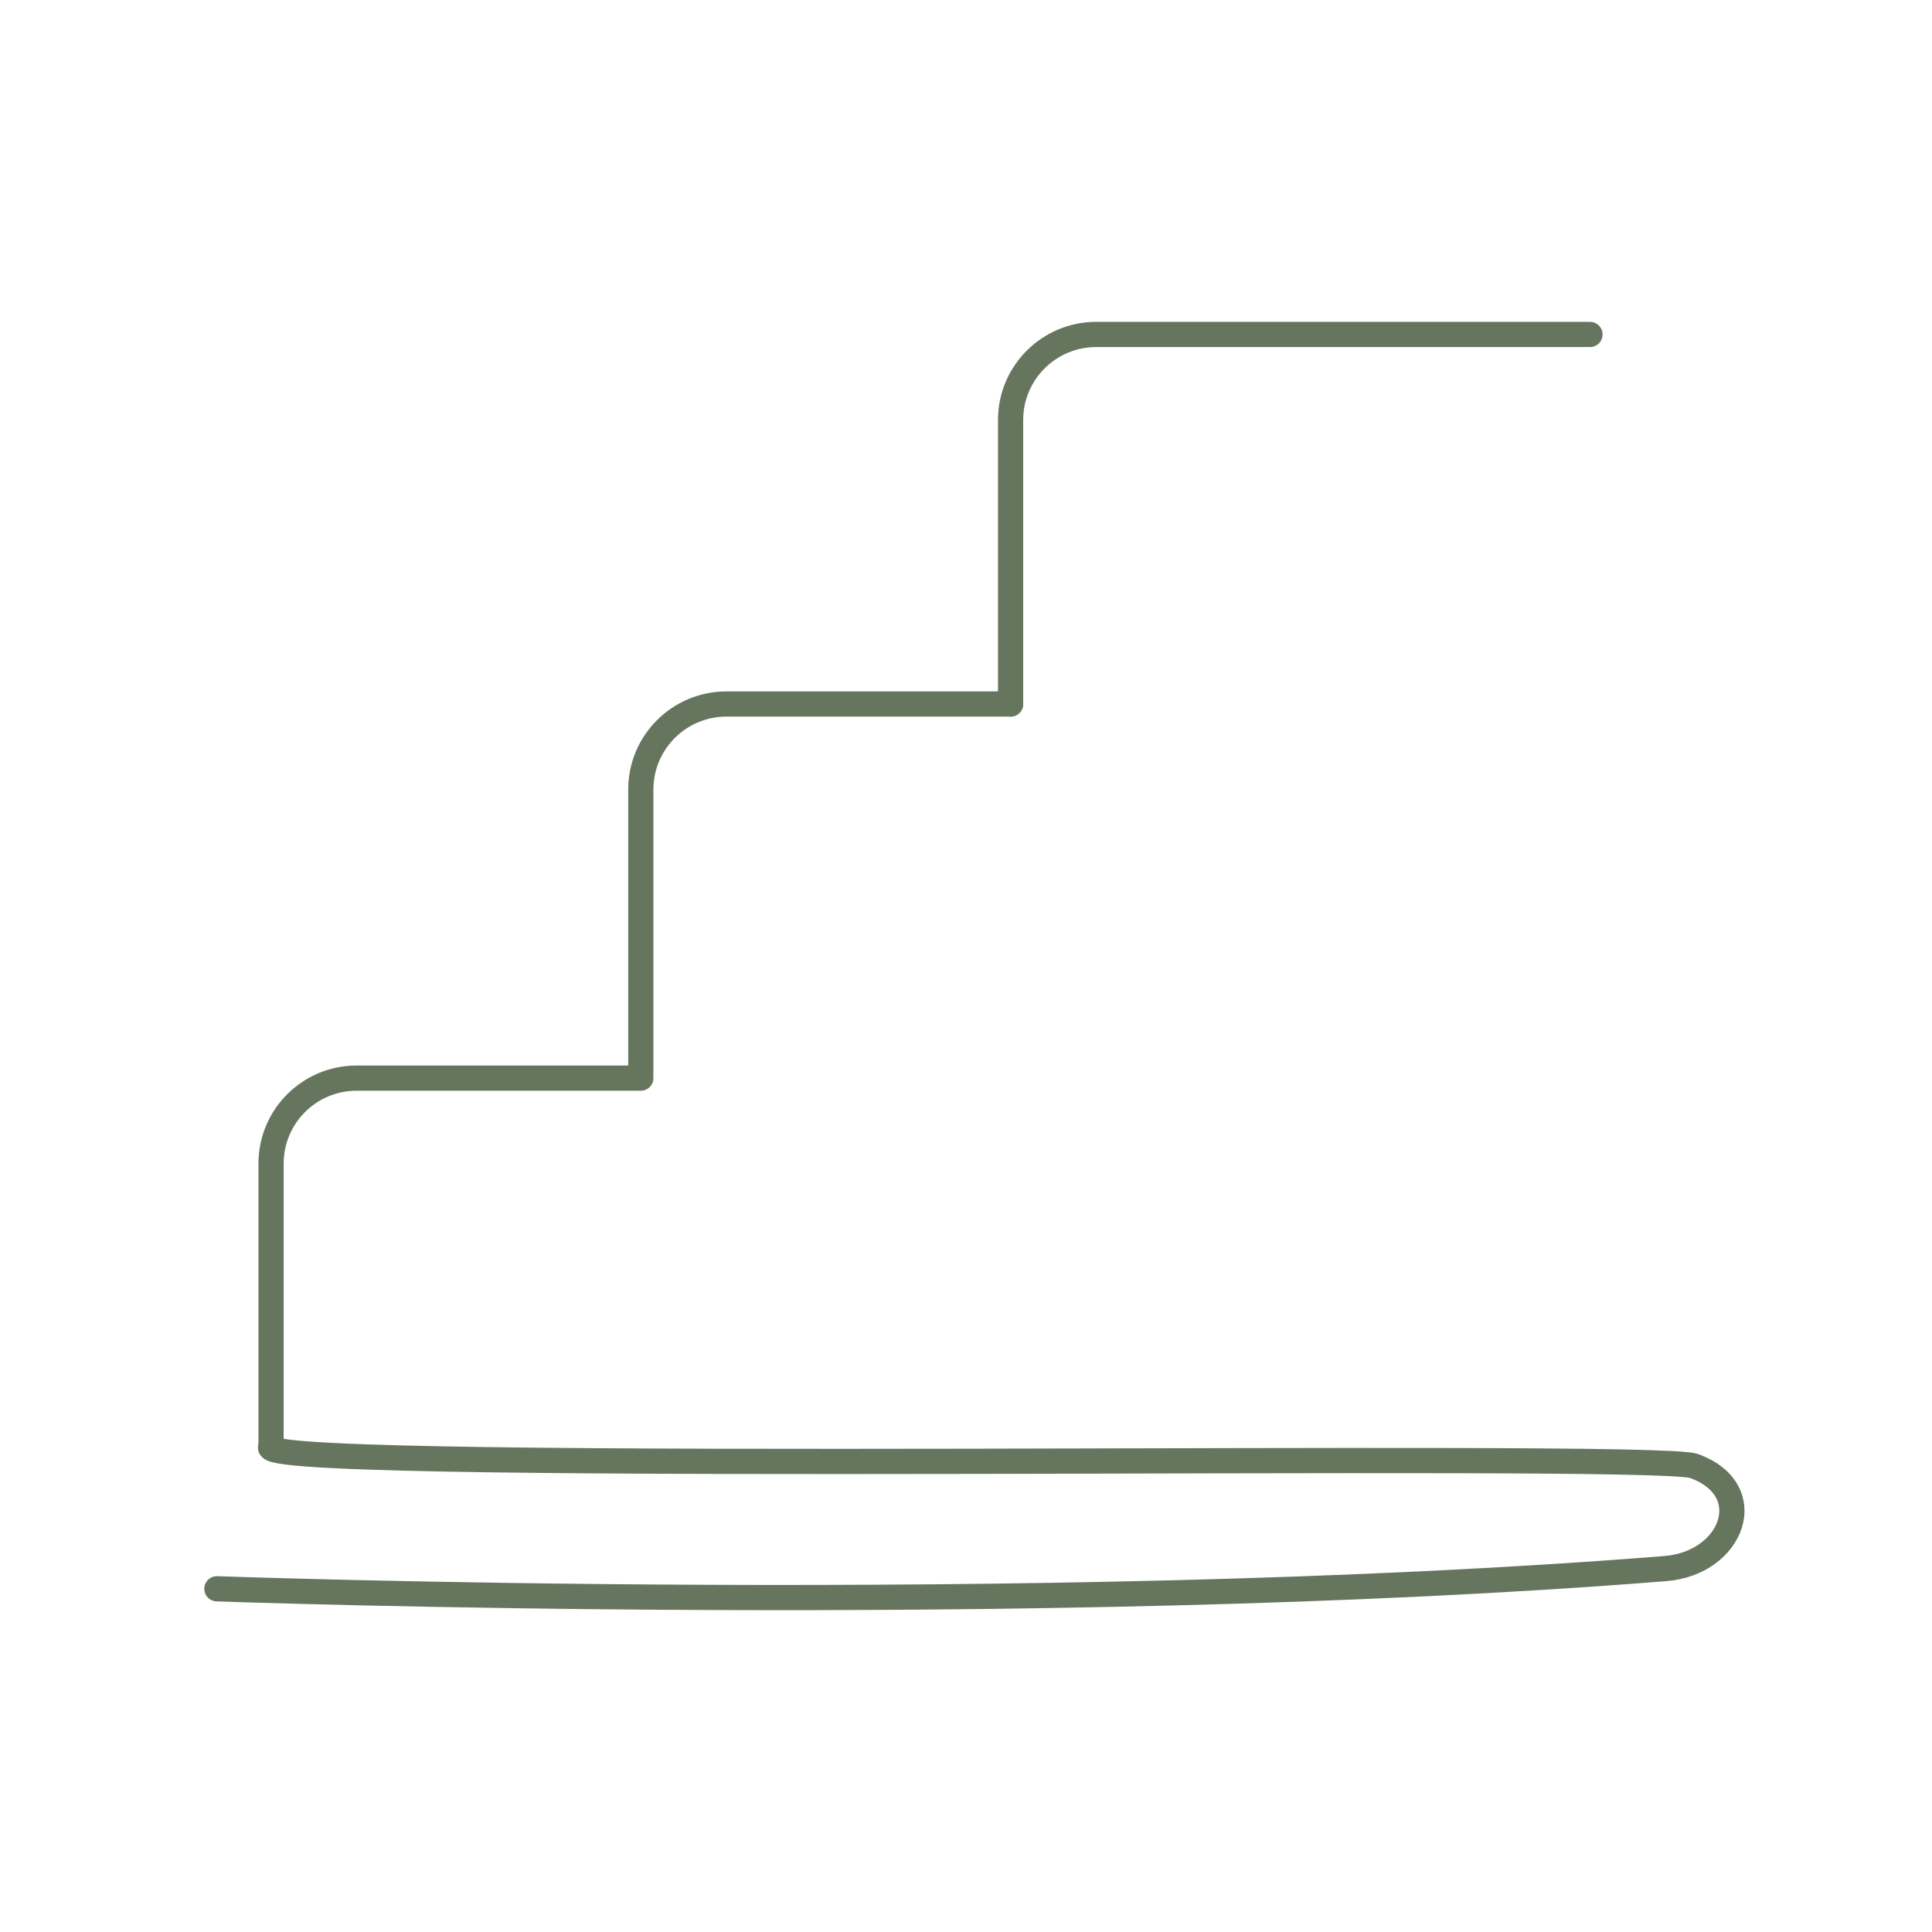 <?xml version="1.0" encoding="UTF-8"?> <svg xmlns="http://www.w3.org/2000/svg" width="115" height="115" viewBox="0 0 115 115" fill="none"><g clip-path="url(#clip0_16070_8311)"><path d="M16.104 86.171C16.702 87.767 98.375 86.375 100.828 87.26C104.78 88.69 103.129 93.049 99.132 93.367C61.971 96.341 12.909 94.57 12.909 94.57" stroke="#66765E" stroke-width="1.5" stroke-miterlimit="10" stroke-linecap="round"></path><path d="M38.144 64.174H21.229C18.413 64.174 16.134 66.451 16.134 69.266V86.171" stroke="#66765E" stroke-width="1.5" stroke-miterlimit="10" stroke-linecap="round"></path><path d="M38.144 63.901V46.997C38.144 44.182 40.431 41.905 43.24 41.905H60.154" stroke="#66765E" stroke-width="1.5" stroke-miterlimit="10" stroke-linecap="round"></path><path d="M60.154 41.905V25C60.154 22.186 62.441 19.908 65.25 19.908H94.642" stroke="#66765E" stroke-width="1.5" stroke-miterlimit="10" stroke-linecap="round"></path></g><defs><clipPath id="clip0_16070_8311"><rect width="92" height="77" fill="white" transform="translate(12 19)"></rect></clipPath></defs></svg> 